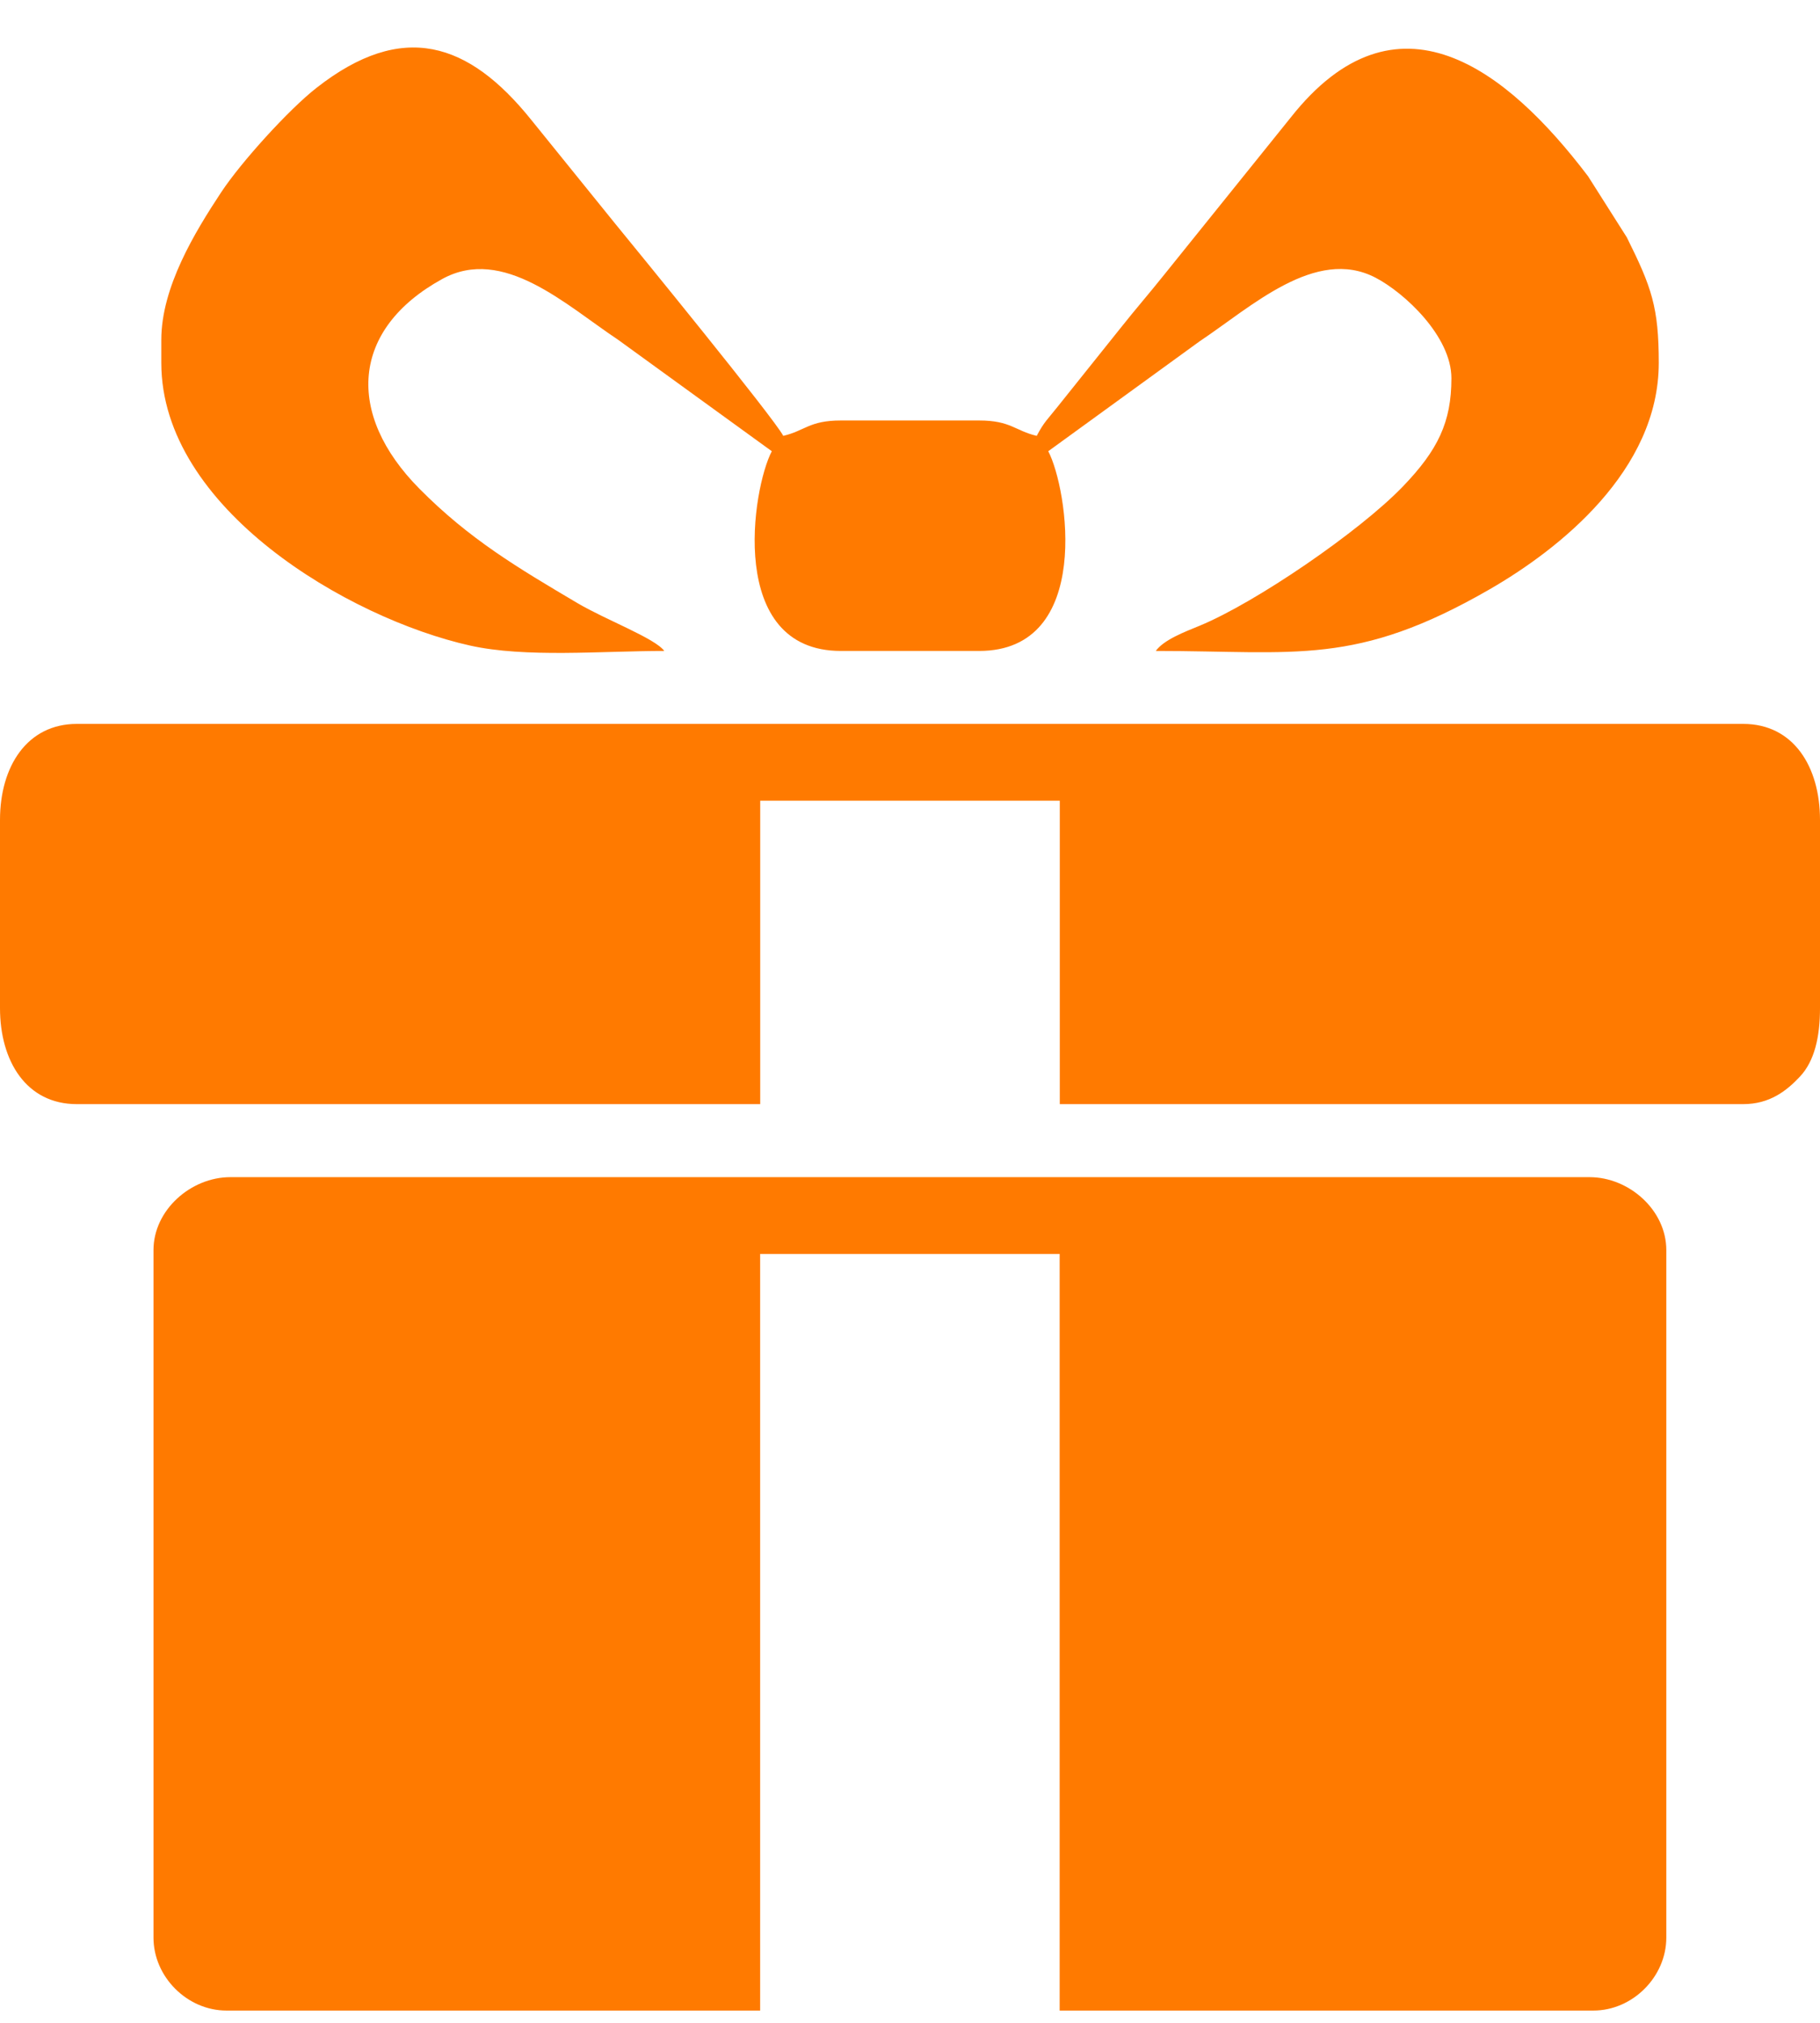 <?xml version="1.0" encoding="UTF-8"?> <svg xmlns="http://www.w3.org/2000/svg" width="27" height="30" viewBox="0 0 27 30" fill="none"> <path fill-rule="evenodd" clip-rule="evenodd" d="M2.277 18.54V28.736C2.277 29.318 2.777 29.818 3.36 29.818H11.277V18.597H15.72V29.818H23.638C24.22 29.818 24.72 29.318 24.72 28.736V18.54C24.72 17.945 24.166 17.458 23.581 17.458H3.417C2.832 17.458 2.277 17.945 2.277 18.54H2.277Z" fill="#FF7A00"></path> <path fill-rule="evenodd" clip-rule="evenodd" d="M0 12.16V14.951C0 15.739 0.392 16.375 1.139 16.375H11.278V11.875H15.722V16.375H25.861C26.253 16.375 26.504 16.179 26.704 15.965C26.919 15.735 27 15.376 27 14.951V12.16C27 11.373 26.608 10.736 25.861 10.736H1.139C0.405 10.736 2.4334e-05 11.363 2.4334e-05 12.16H0Z" fill="#FF7A00"></path> <path fill-rule="evenodd" clip-rule="evenodd" d="M2.393 5.04V5.382C2.393 7.54 5.168 9.171 6.973 9.574C7.8 9.758 8.92 9.654 9.855 9.654C9.716 9.465 8.987 9.193 8.569 8.946C7.678 8.419 6.964 7.997 6.222 7.248C5.125 6.141 5.204 4.885 6.56 4.138C7.465 3.64 8.395 4.524 9.171 5.04L11.45 6.692C11.161 7.237 10.773 9.654 12.475 9.654H14.525C16.227 9.654 15.839 7.237 15.551 6.692L17.795 5.063C18.565 4.55 19.516 3.657 20.404 4.117C20.837 4.342 21.532 4.988 21.532 5.61C21.532 6.26 21.333 6.675 20.807 7.22C20.163 7.887 18.63 8.936 17.797 9.28C17.571 9.373 17.268 9.487 17.146 9.654C19.234 9.654 20.11 9.886 22.099 8.74C23.133 8.144 24.608 6.978 24.608 5.382C24.608 4.556 24.502 4.259 24.134 3.52L23.559 2.614C22.348 1.018 20.719 -0.248 19.147 1.744L17.267 4.079C17.049 4.352 16.843 4.588 16.626 4.862L15.689 6.033C15.539 6.223 15.49 6.255 15.38 6.464C15.059 6.389 14.994 6.236 14.525 6.236H12.475C12.006 6.236 11.942 6.389 11.62 6.464C11.477 6.193 9.439 3.699 9.127 3.318L7.879 1.775C6.951 0.622 5.972 0.302 4.694 1.304C4.286 1.623 3.579 2.401 3.281 2.852C2.89 3.444 2.393 4.26 2.393 5.04H2.393Z" fill="#FF7A00"></path> </svg> 